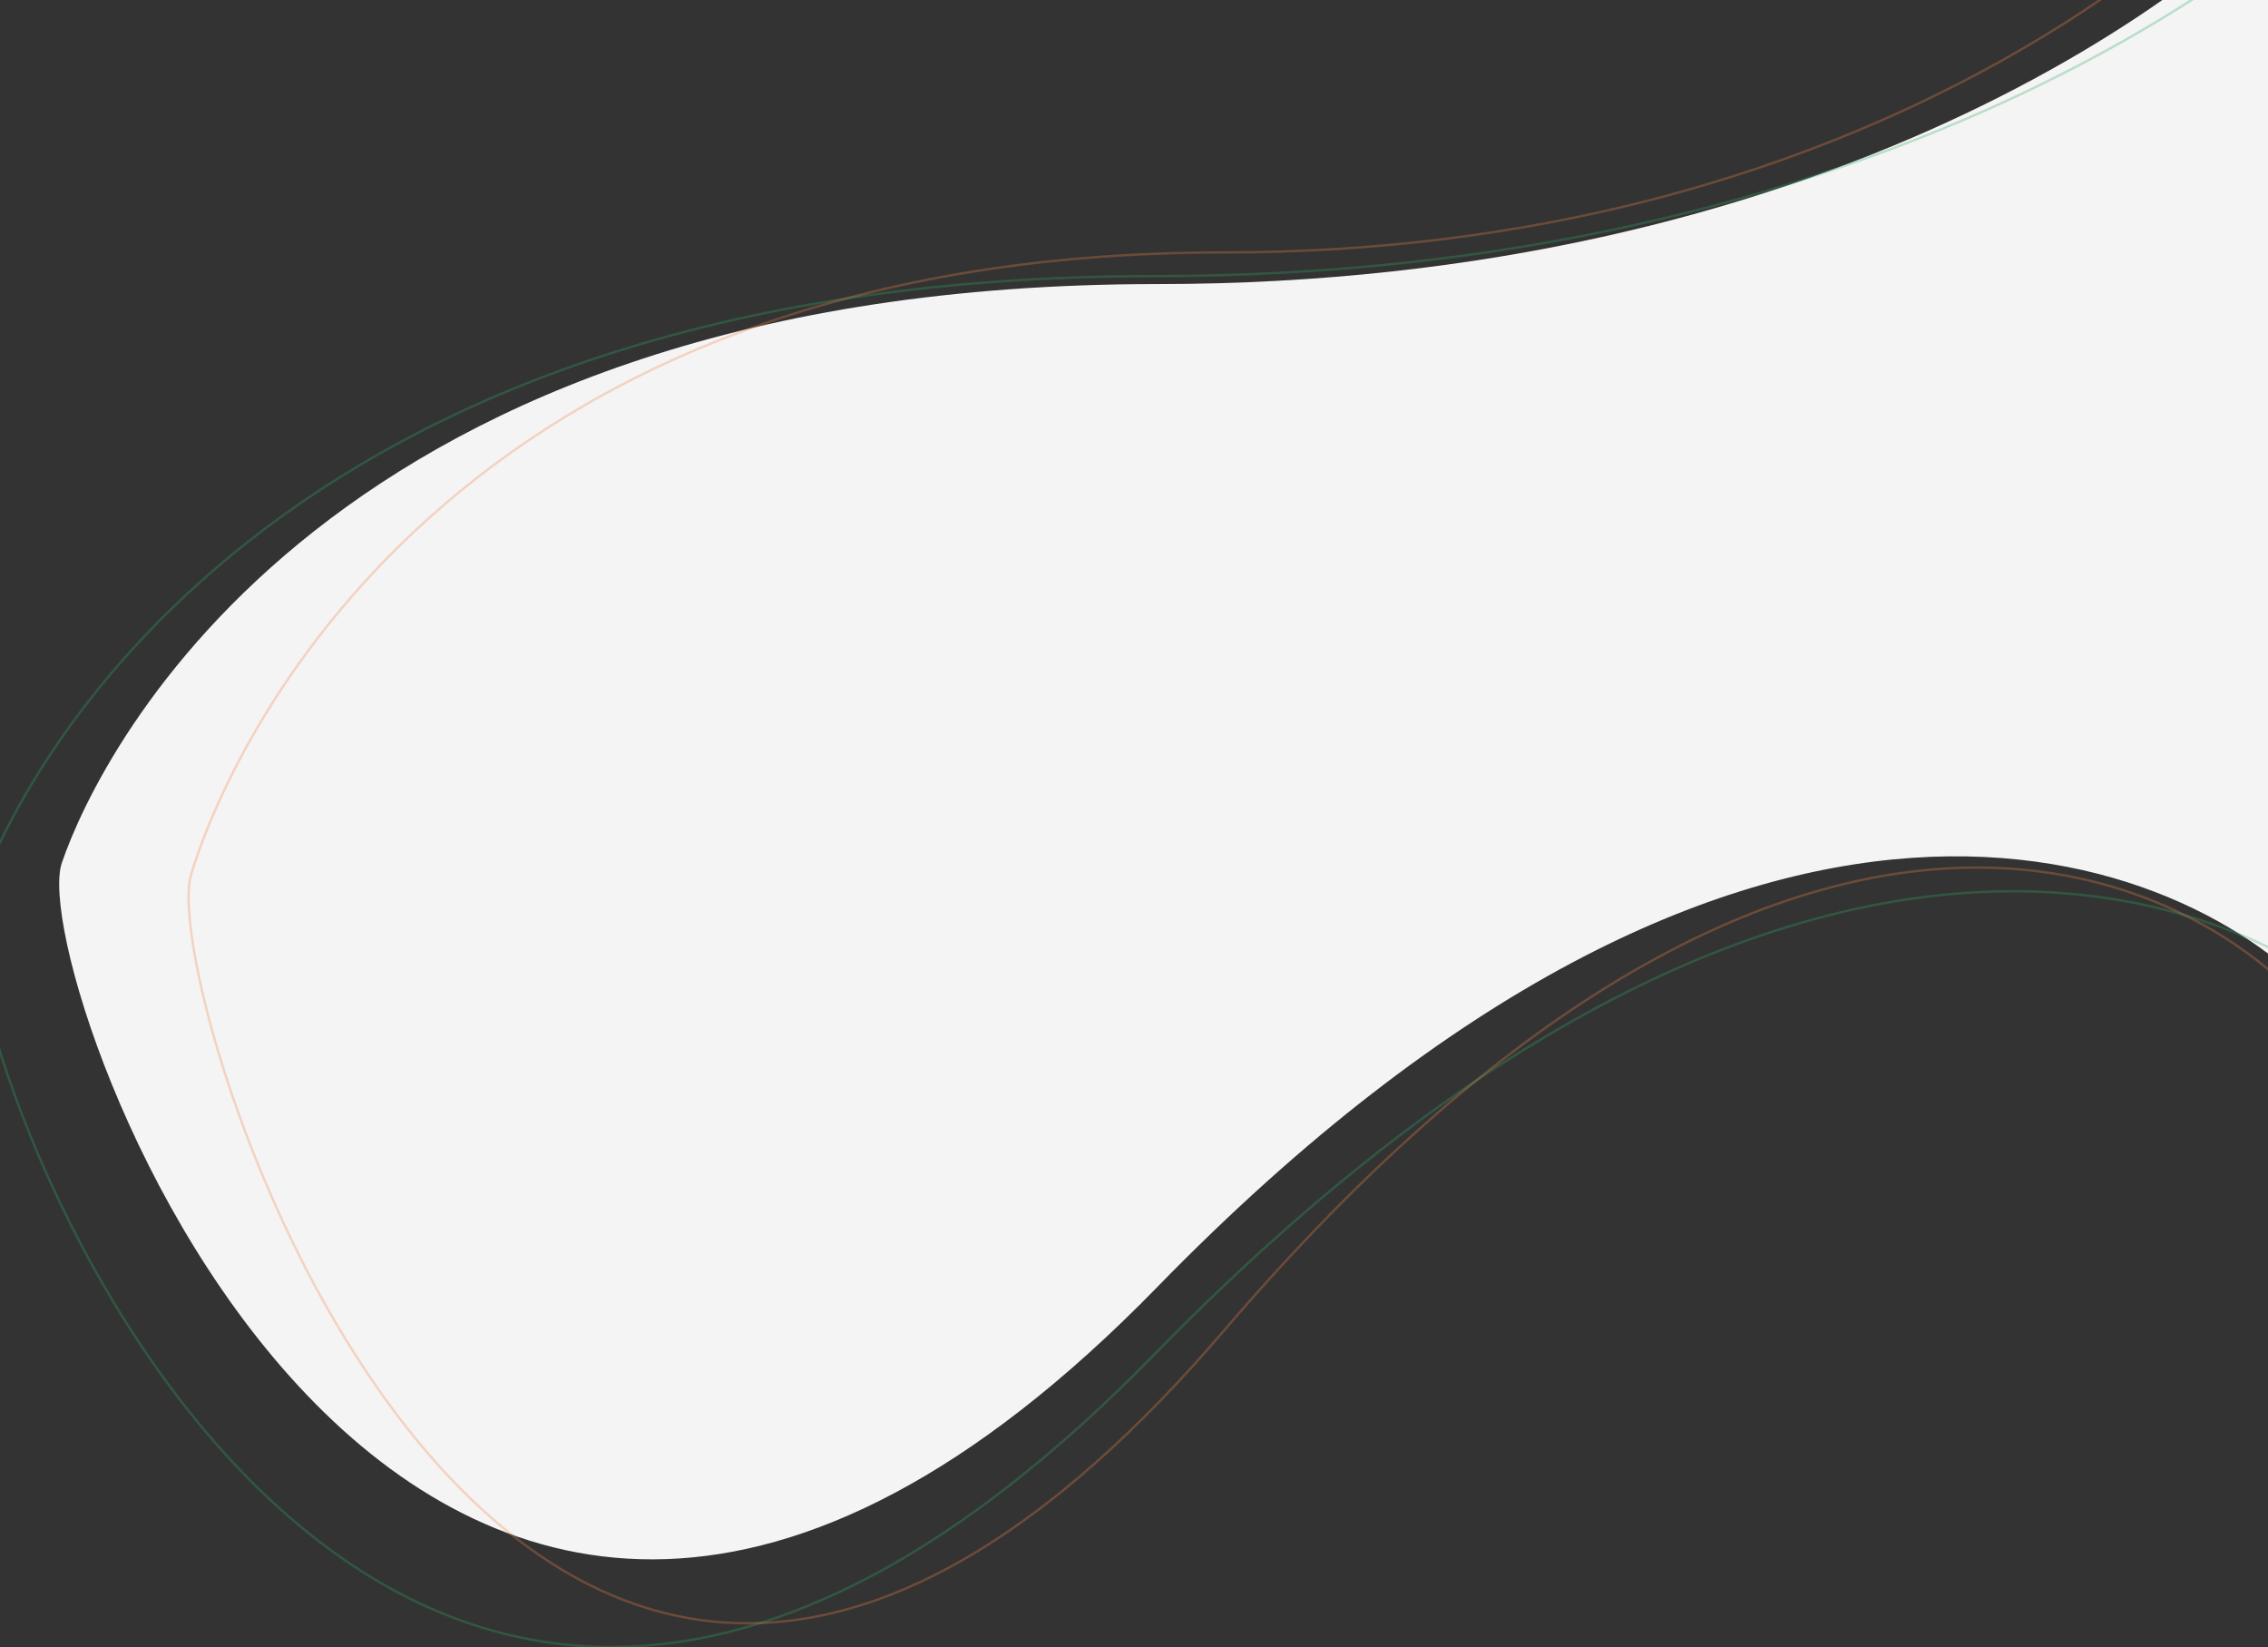 <svg width="1916" height="1391" viewBox="0 0 1916 1391" fill="none" xmlns="http://www.w3.org/2000/svg">
<rect x="0" y="0" width="1916" height="1391" fill="#333333" stroke="none"/>
<g clip-path="url(#clip0_5_859)">
<path d="M977.424 239.922C1535.08 239.922 1868.83 -2.693 1966 -124V850.792C1846.08 714.654 1480.49 571.352 977.424 1087.24C348.595 1732.1 19.558 824.797 52.218 728.818C84.878 632.838 280.351 239.922 977.424 239.922Z" fill="#F4F4F4"/>
<path d="M975.126 233.198C1574.7 233.198 1933.53 -27.601 2038 -158V889.85C1909.07 743.51 1516 589.467 975.126 1144.02C299.037 1837.21 -54.73 861.908 -19.616 758.735C15.499 655.562 225.663 233.198 975.126 233.198Z" stroke="#2DAA64" stroke-opacity="0.3" stroke-width="2"/>
<path d="M1033.83 213.198C1559.67 213.198 1874.38 -47.601 1966 -178V869.85C1852.93 723.51 1508.19 569.467 1033.83 1124.02C440.874 1817.21 130.609 841.908 161.405 738.735C192.202 635.562 376.523 213.198 1033.83 213.198Z" stroke="#F08246" stroke-opacity="0.3" stroke-width="2"/>
</g>
<defs>
<clipPath id="clip0_5_859">
<rect width="1916" height="1391" fill="white"/>
</clipPath>
</defs>
</svg>
